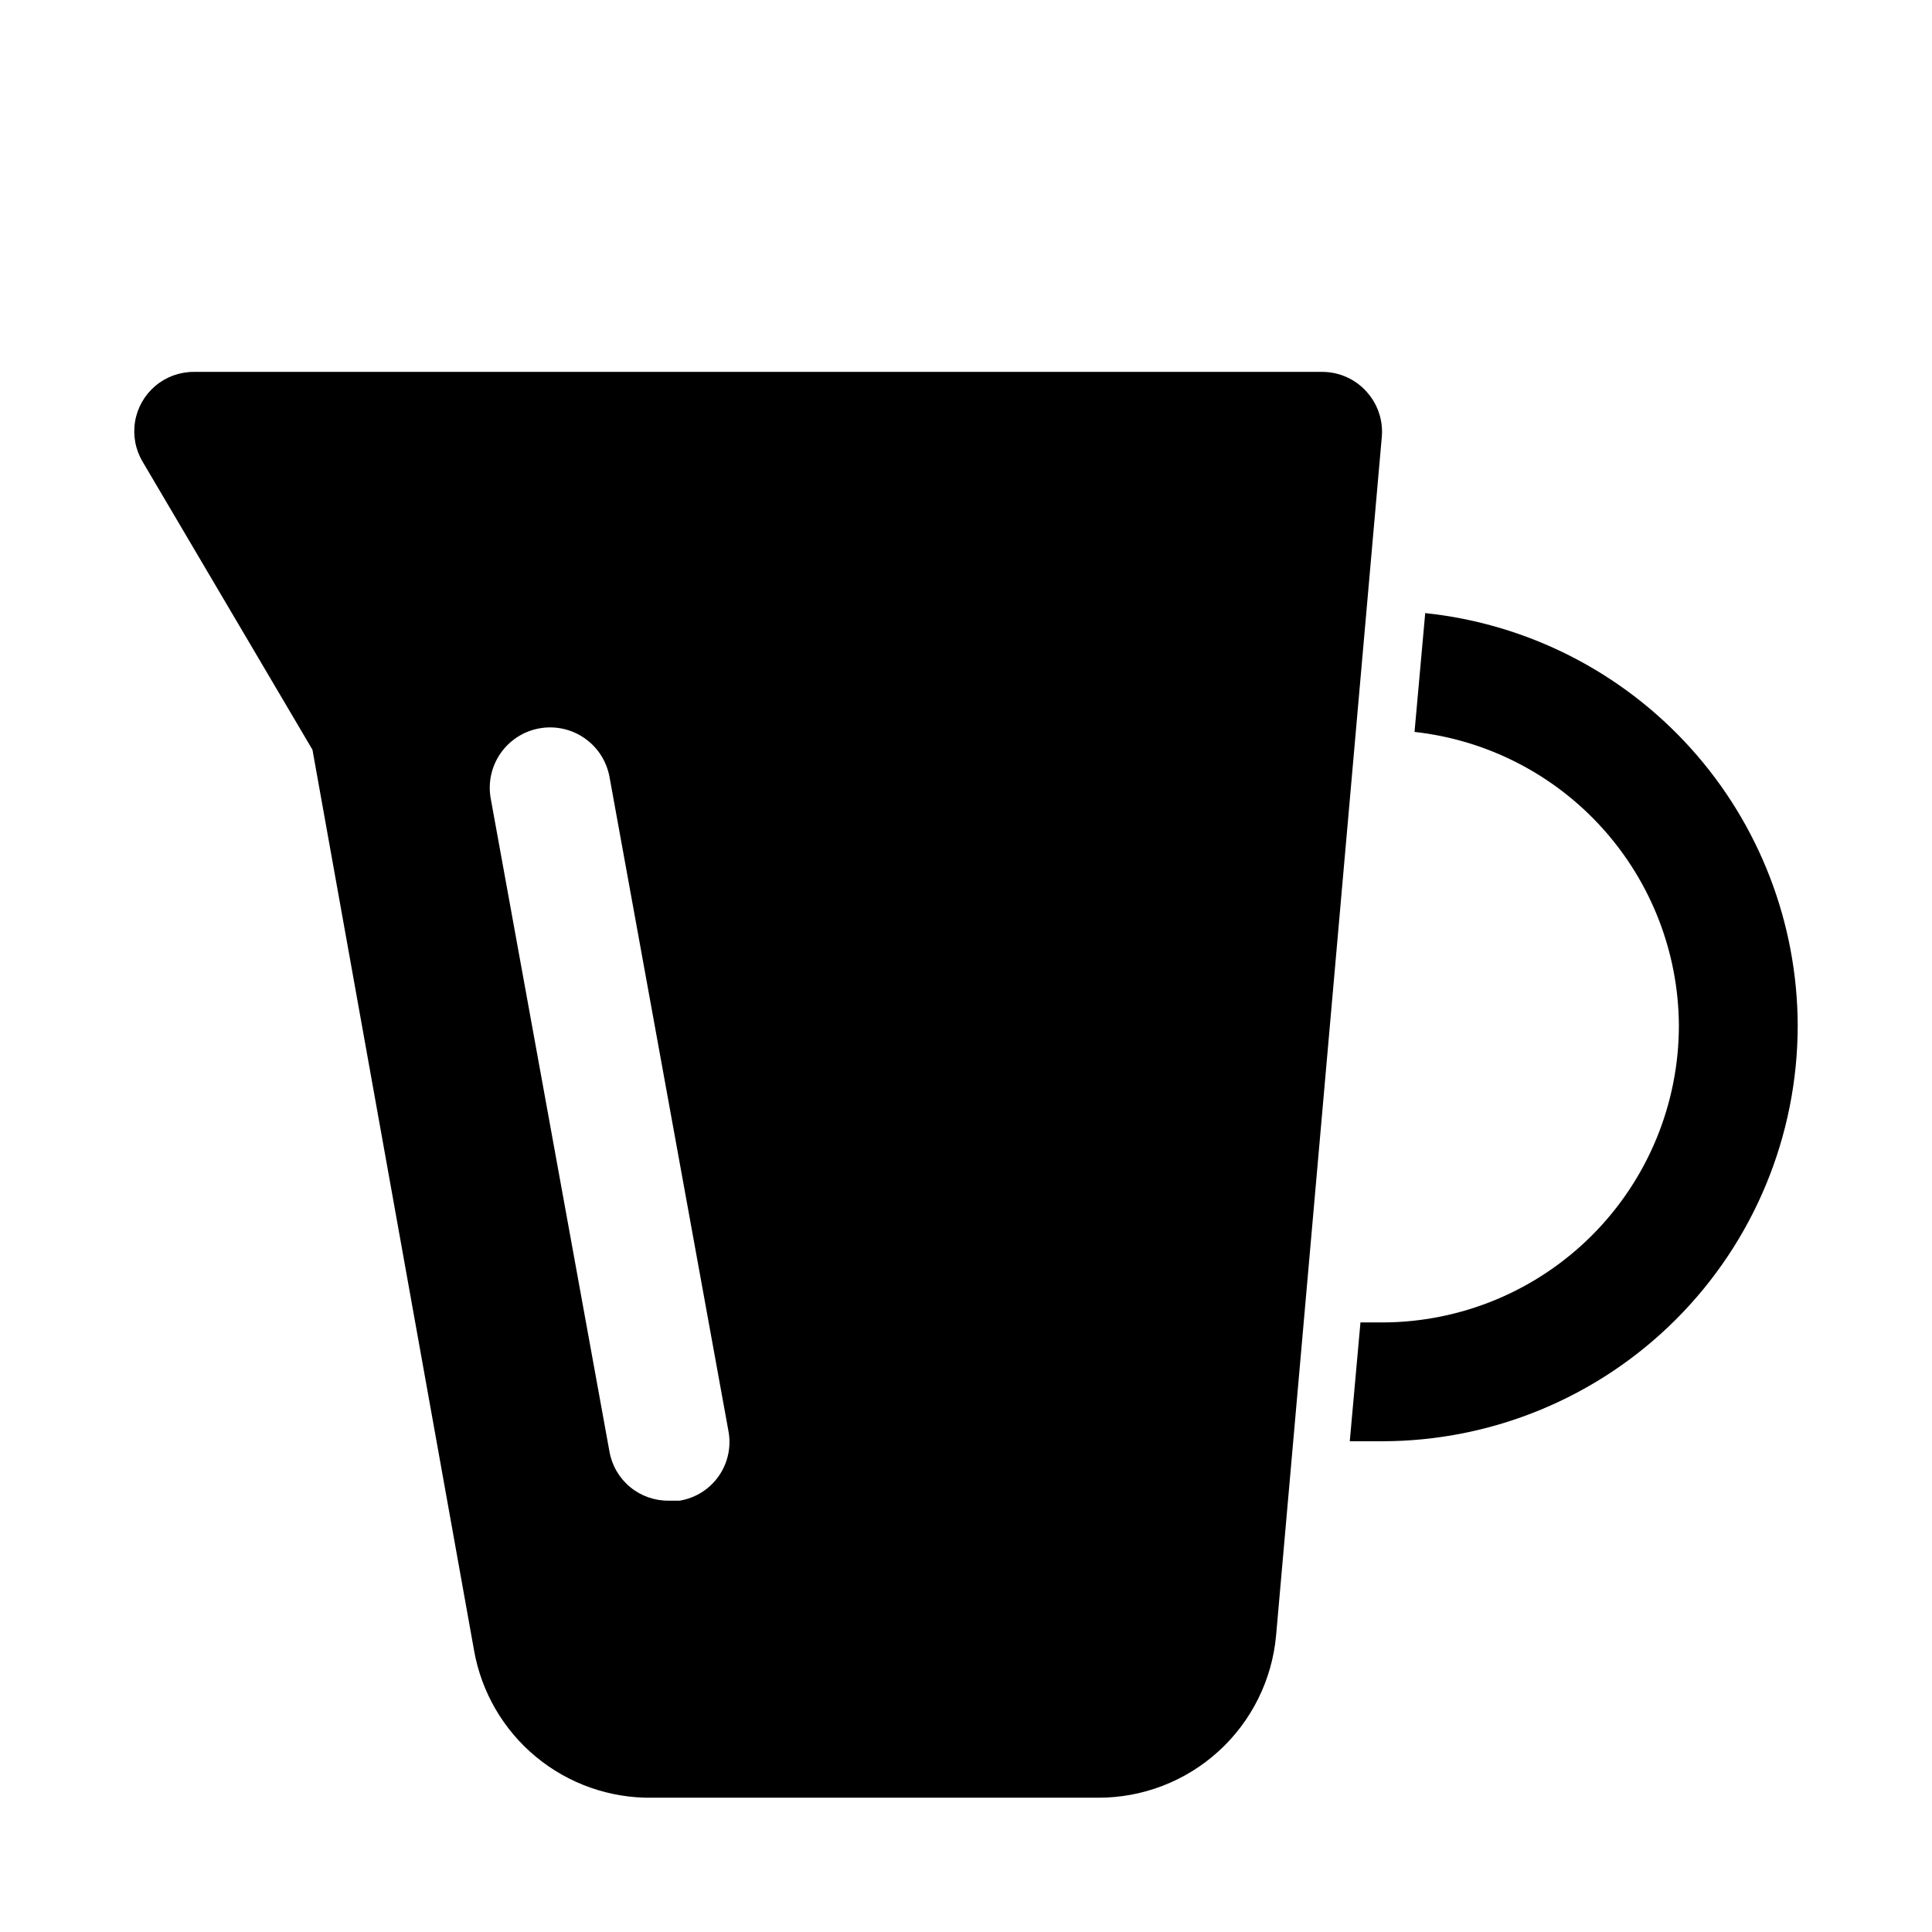 <?xml version="1.0" encoding="UTF-8"?>
<!-- Uploaded to: ICON Repo, www.iconrepo.com, Generator: ICON Repo Mixer Tools -->
<svg fill="#000000" width="800px" height="800px" version="1.1" viewBox="144 144 512 512" xmlns="http://www.w3.org/2000/svg">
 <path d="m506.11 247.75c-2.977-3.297-7.207-5.184-11.652-5.195h-299.14c-3.719 0-7.32 1.32-10.164 3.723-2.84 2.406-4.738 5.738-5.356 9.406-0.621 3.672 0.082 7.441 1.98 10.645l45.027 76.359 42.824 238.68c1.945 11.059 7.769 21.066 16.426 28.223 8.656 7.152 19.578 10.992 30.809 10.82h118.08-0.004c11.824 0.051 23.238-4.34 31.98-12.297 8.746-7.957 14.188-18.906 15.254-30.684l28.023-317.71c0.367-4.387-1.117-8.723-4.094-11.965zm-182 293.94h-2.836c-3.727 0.059-7.356-1.203-10.238-3.566-2.883-2.367-4.836-5.676-5.504-9.344l-31.488-173.18c-0.754-4.176 0.188-8.48 2.606-11.965 2.422-3.484 6.129-5.863 10.305-6.613 4.176-0.754 8.477 0.184 11.961 2.606s5.863 6.129 6.617 10.305l31.488 173.18c0.82 4.184-0.086 8.523-2.519 12.023-2.434 3.504-6.184 5.867-10.391 6.555zm296.3-125.95c0 29.23-11.609 57.262-32.277 77.93s-48.699 32.277-77.93 32.277h-8.5l2.832-31.488h5.668c20.879 0 40.902-8.293 55.664-23.055 14.762-14.762 23.055-34.785 23.055-55.664-0.113-19.297-7.312-37.883-20.23-52.219-12.914-14.34-30.648-23.434-49.828-25.555l2.832-31.488c27.031 2.832 52.062 15.555 70.285 35.723 18.219 20.168 28.348 46.359 28.43 73.539z"/>
</svg>